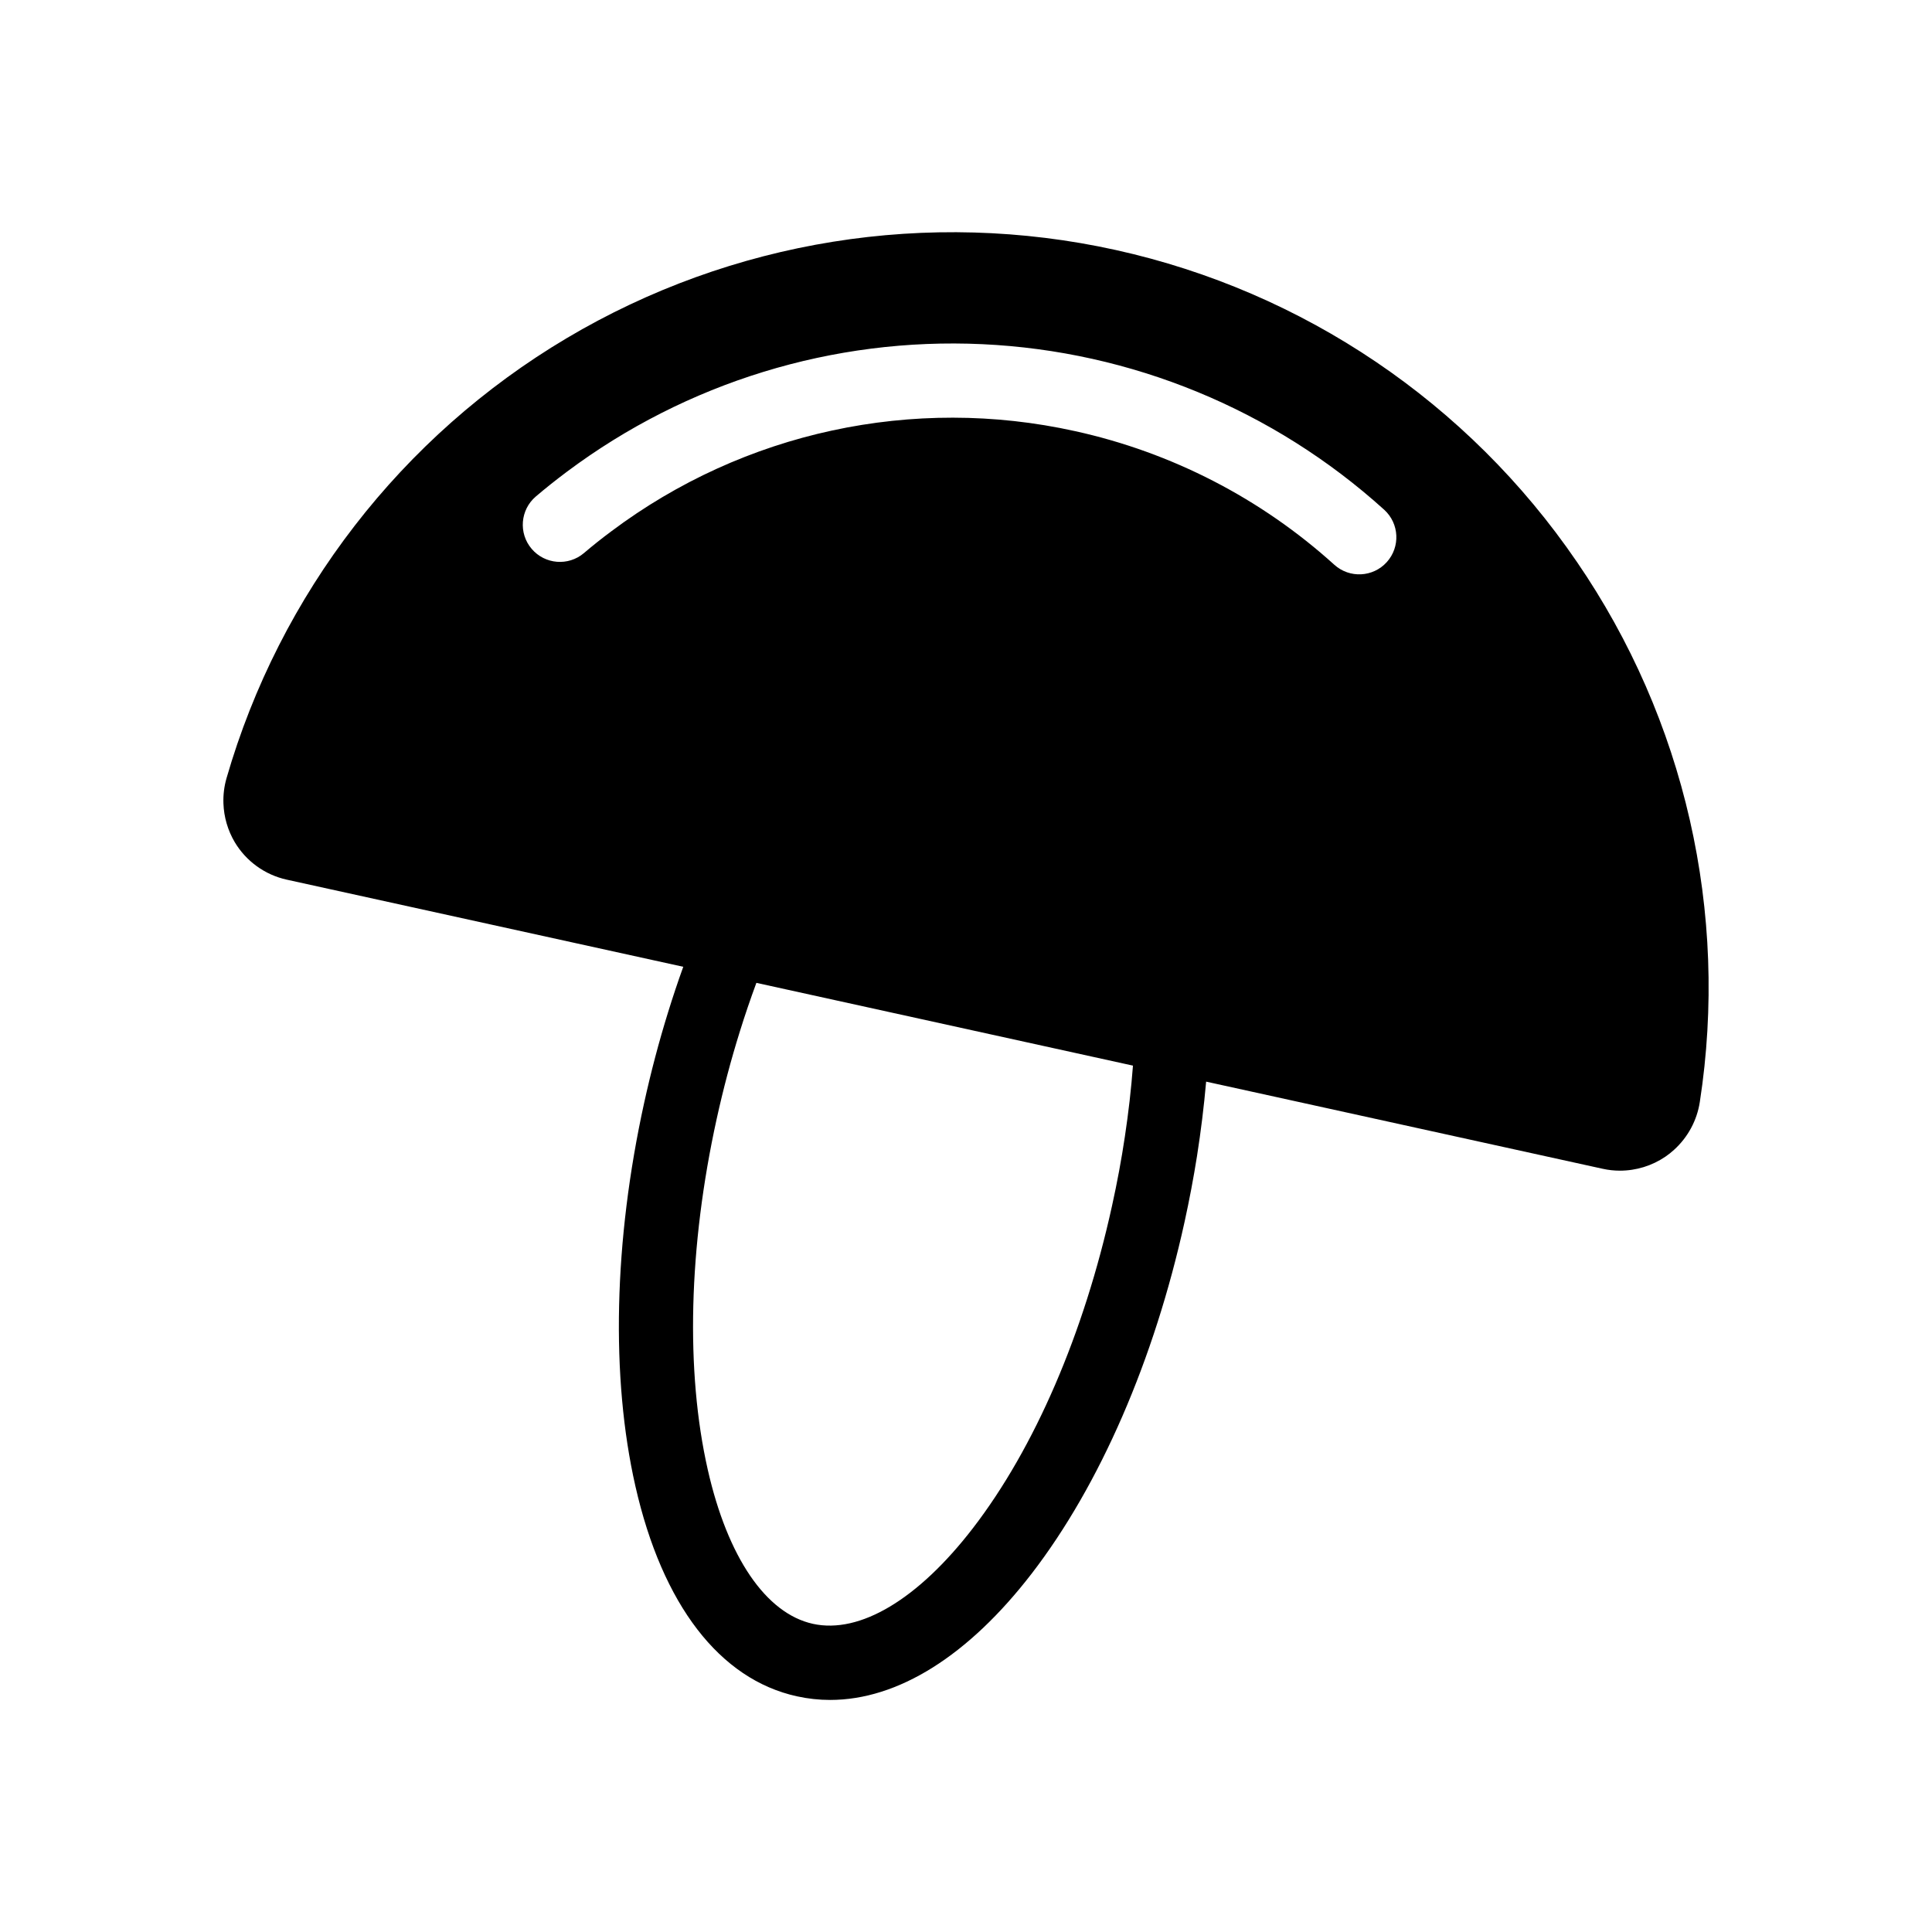 <?xml version="1.0" encoding="UTF-8"?>
<!-- Uploaded to: SVG Repo, www.svgrepo.com, Generator: SVG Repo Mixer Tools -->
<svg fill="#000000" width="800px" height="800px" version="1.1" viewBox="144 144 512 512" xmlns="http://www.w3.org/2000/svg">
 <path d="m561.84 292.83c-28.73-42.043-72.395-71.566-122.11-82.566-49.723-10.996-101.77-2.644-145.55 23.355-43.781 26.004-76.02 67.703-90.152 116.62-0.621 2.168-0.898 4.418-0.816 6.672 0.125 3.621 1.156 7.156 3 10.273 3.023 5.062 8 8.656 13.758 9.93l76.891 16.895 28.211 6.199c-1.418 3.926-2.754 7.941-4.016 12.016-2.422 7.805-4.547 15.852-6.356 24.078-8.039 36.613-8.867 72.68-2.312 101.55 7.125 31.418 22.336 51.199 42.832 55.695v-0.004c2.883 0.637 5.828 0.957 8.777 0.957 17.918 0 36.605-11.641 53.473-33.562 18.047-23.457 32.414-56.539 40.461-93.164 1.27-5.805 2.371-11.621 3.285-17.379 1.043-6.652 1.852-13.234 2.422-19.75l18.824 4.133 86.266 18.961h0.004c1.492 0.332 3.023 0.5 4.555 0.5 4.32 0 8.539-1.301 12.102-3.738 0.785-0.539 1.531-1.129 2.234-1.773 3.676-3.32 6.098-7.805 6.848-12.703 7.738-50.145-3.93-101.36-32.629-143.2zm-132.95-34.578c-42.871-9.496-87.754 0.199-122.88 26.547-2.637 1.957-5.008 3.856-7.262 5.777-4.137 3.508-10.336 3.004-13.855-1.129-3.519-4.129-3.027-10.332 1.094-13.859 2.578-2.195 5.273-4.34 8.234-6.562h0.004c31.672-23.699 70.594-35.652 110.11-33.816 39.512 1.836 77.16 17.348 106.5 43.883 4.012 3.652 4.309 9.863 0.668 13.883-3.644 4.019-9.852 4.332-13.883 0.699-19.434-17.586-43.121-29.797-68.723-35.422zm13.215 186.94c-0.906 6.07-2.039 12.191-3.406 18.363-7.43 33.852-20.516 64.176-36.84 85.391-14.516 18.863-29.973 28.121-42.422 25.387-12.438-2.734-22.602-17.613-27.867-40.836-5.922-26.098-5.086-59.117 2.352-92.957 1.742-7.93 3.797-15.664 6.129-23.133 1.367-4.41 2.844-8.727 4.398-12.941l99.797 21.934c-0.465 6.168-1.184 12.445-2.141 18.793z"/>
</svg>